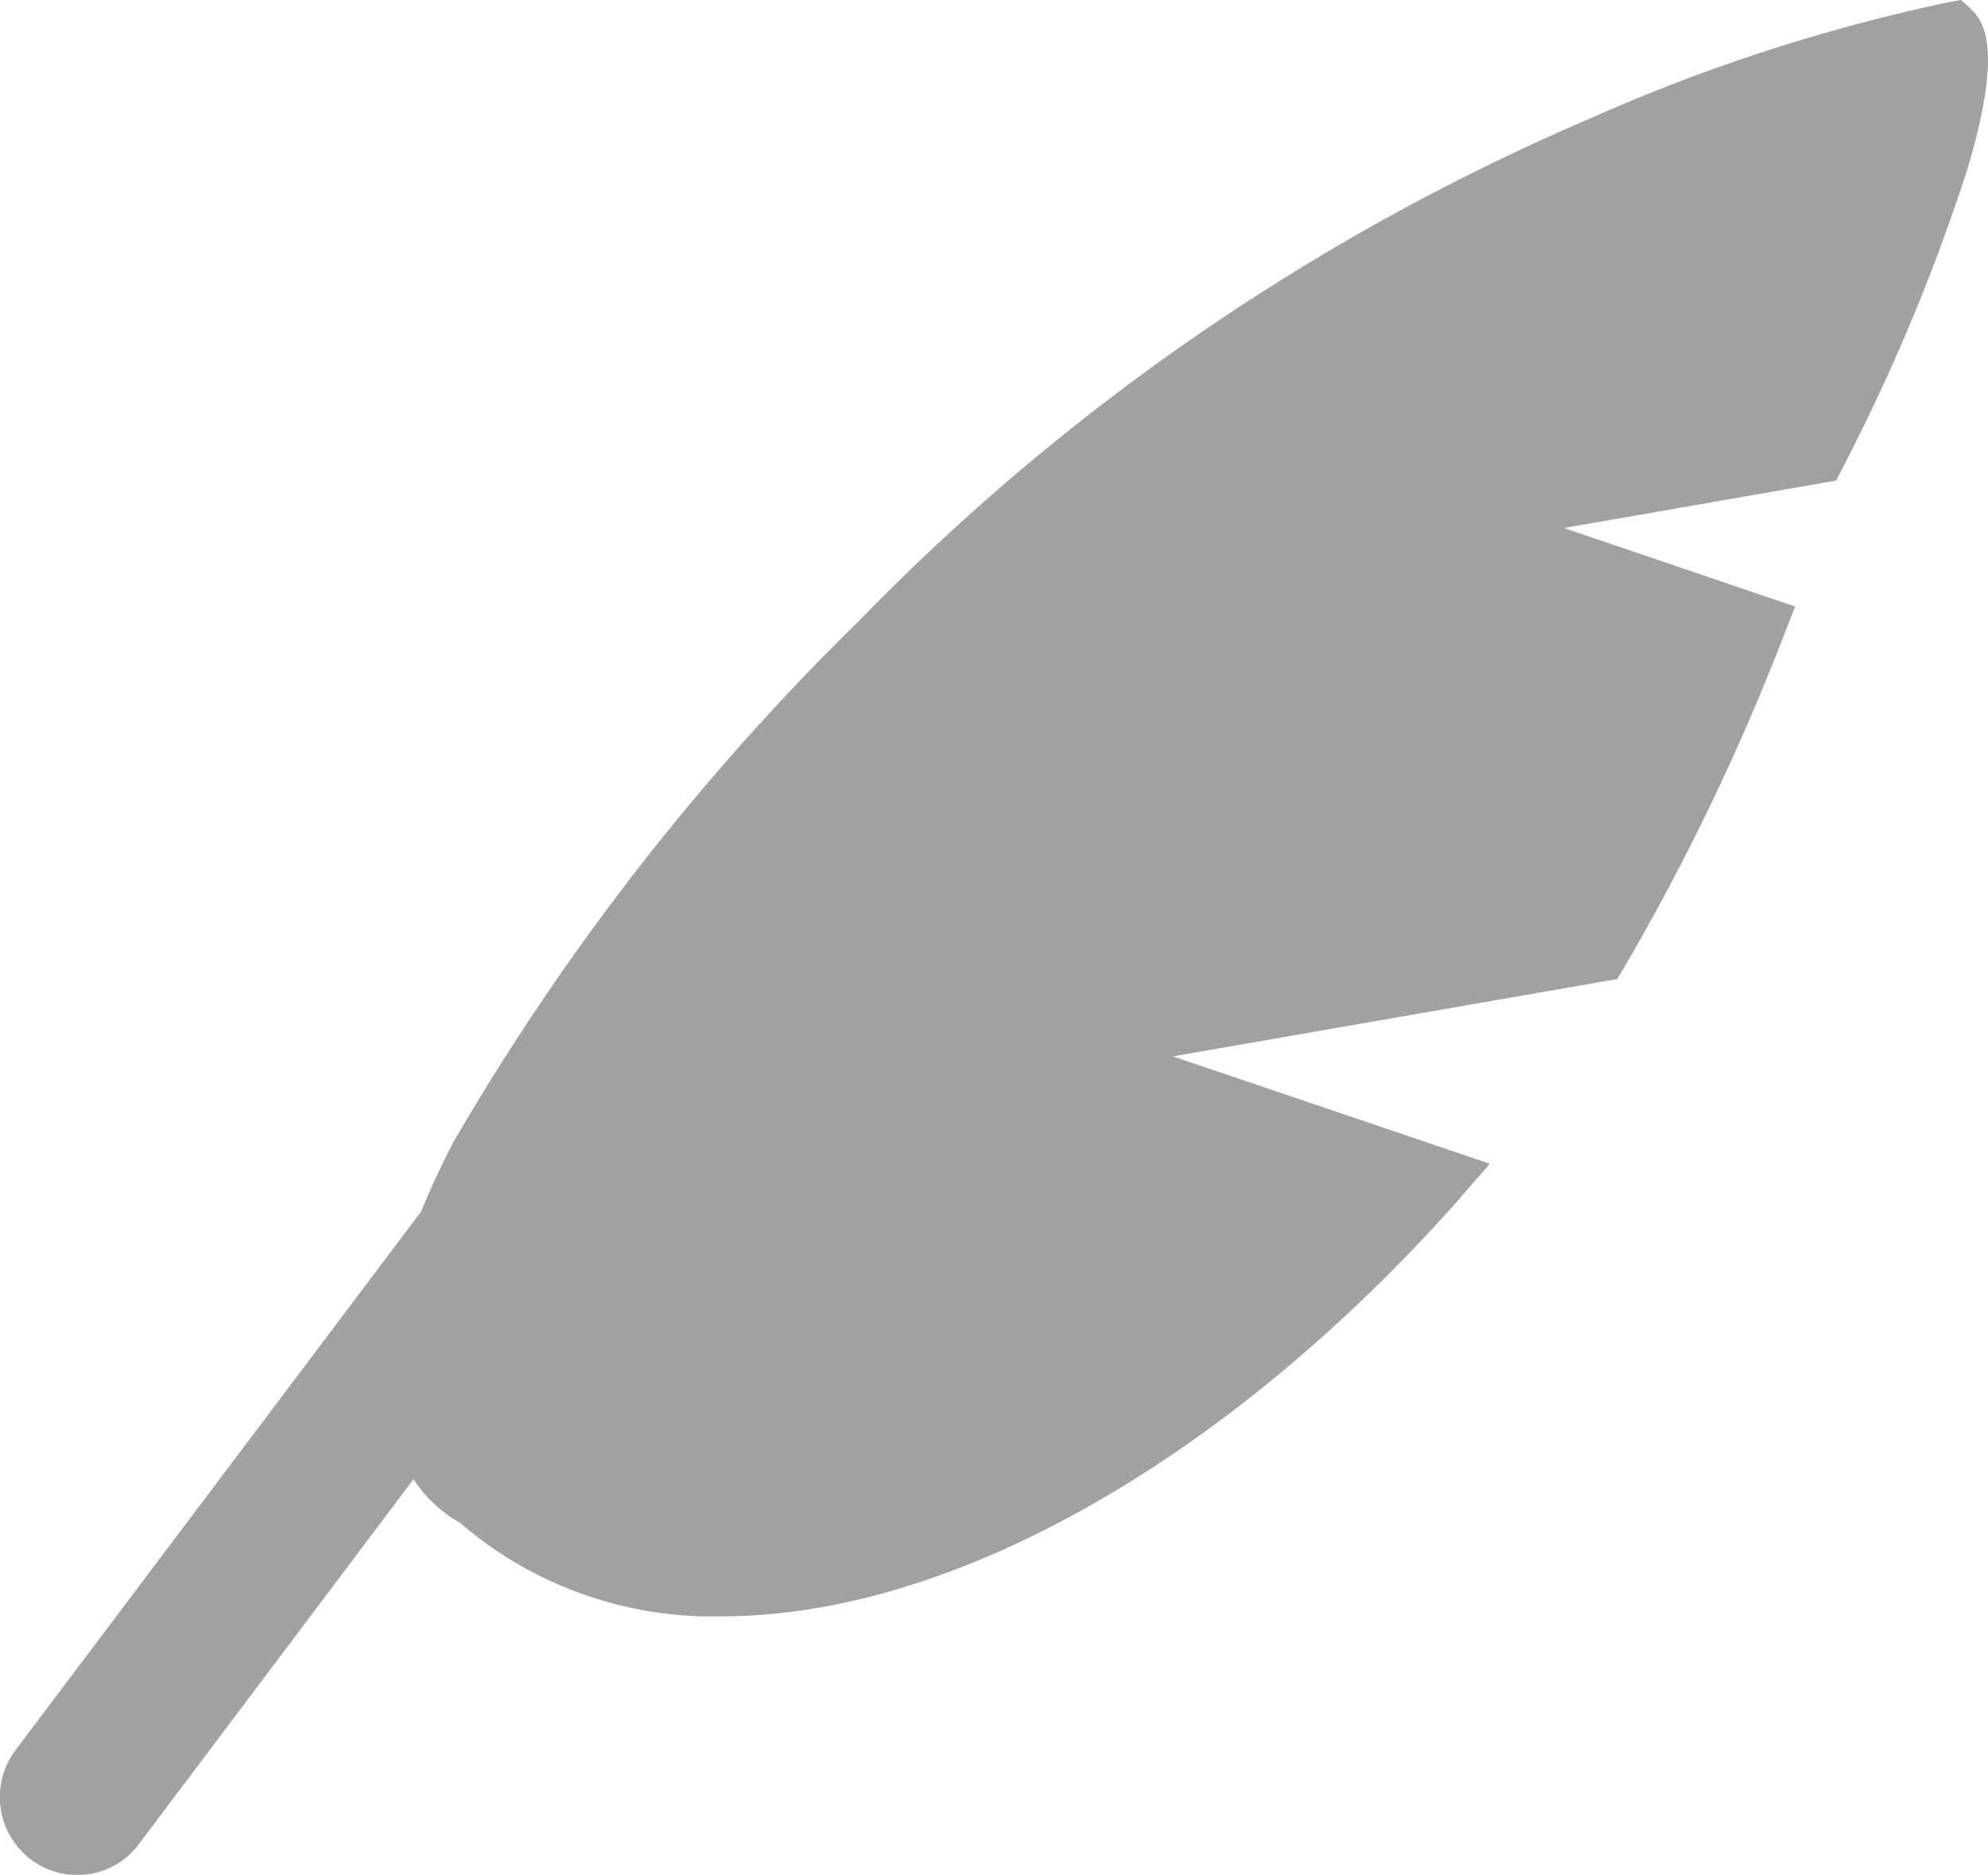 <svg xmlns="http://www.w3.org/2000/svg" width="20" height="18.861" viewBox="0 0 20 18.861">
  <path id="feather-svgrepo-com" d="M19.823,12.412l-.094-.086-.125.022a18.094,18.094,0,0,0-3.628,1.179A22.742,22.742,0,0,0,8.64,18.574a24.689,24.689,0,0,0-4.072,5.231c-.129.246-.239.483-.332.711L.158,29.931a.787.787,0,0,0,.149,1.1.773.773,0,0,0,1.089-.15L4.16,27.208a1.359,1.359,0,0,0,.469.44,3.887,3.887,0,0,0,2.642.939h0c2.281,0,5.023-1.538,7.336-4.115l.126-.144.256-.294L11.8,22.954l4.469-.778.061-.1a23.261,23.261,0,0,0,1.63-3.393l.1-.255-2.327-.79,2.74-.477.059-.117a19.551,19.551,0,0,0,1.261-3.017C20.133,12.881,19.988,12.562,19.823,12.412Z" transform="translate(0 -12.326)" fill="#a1a1a1"/>
</svg>
